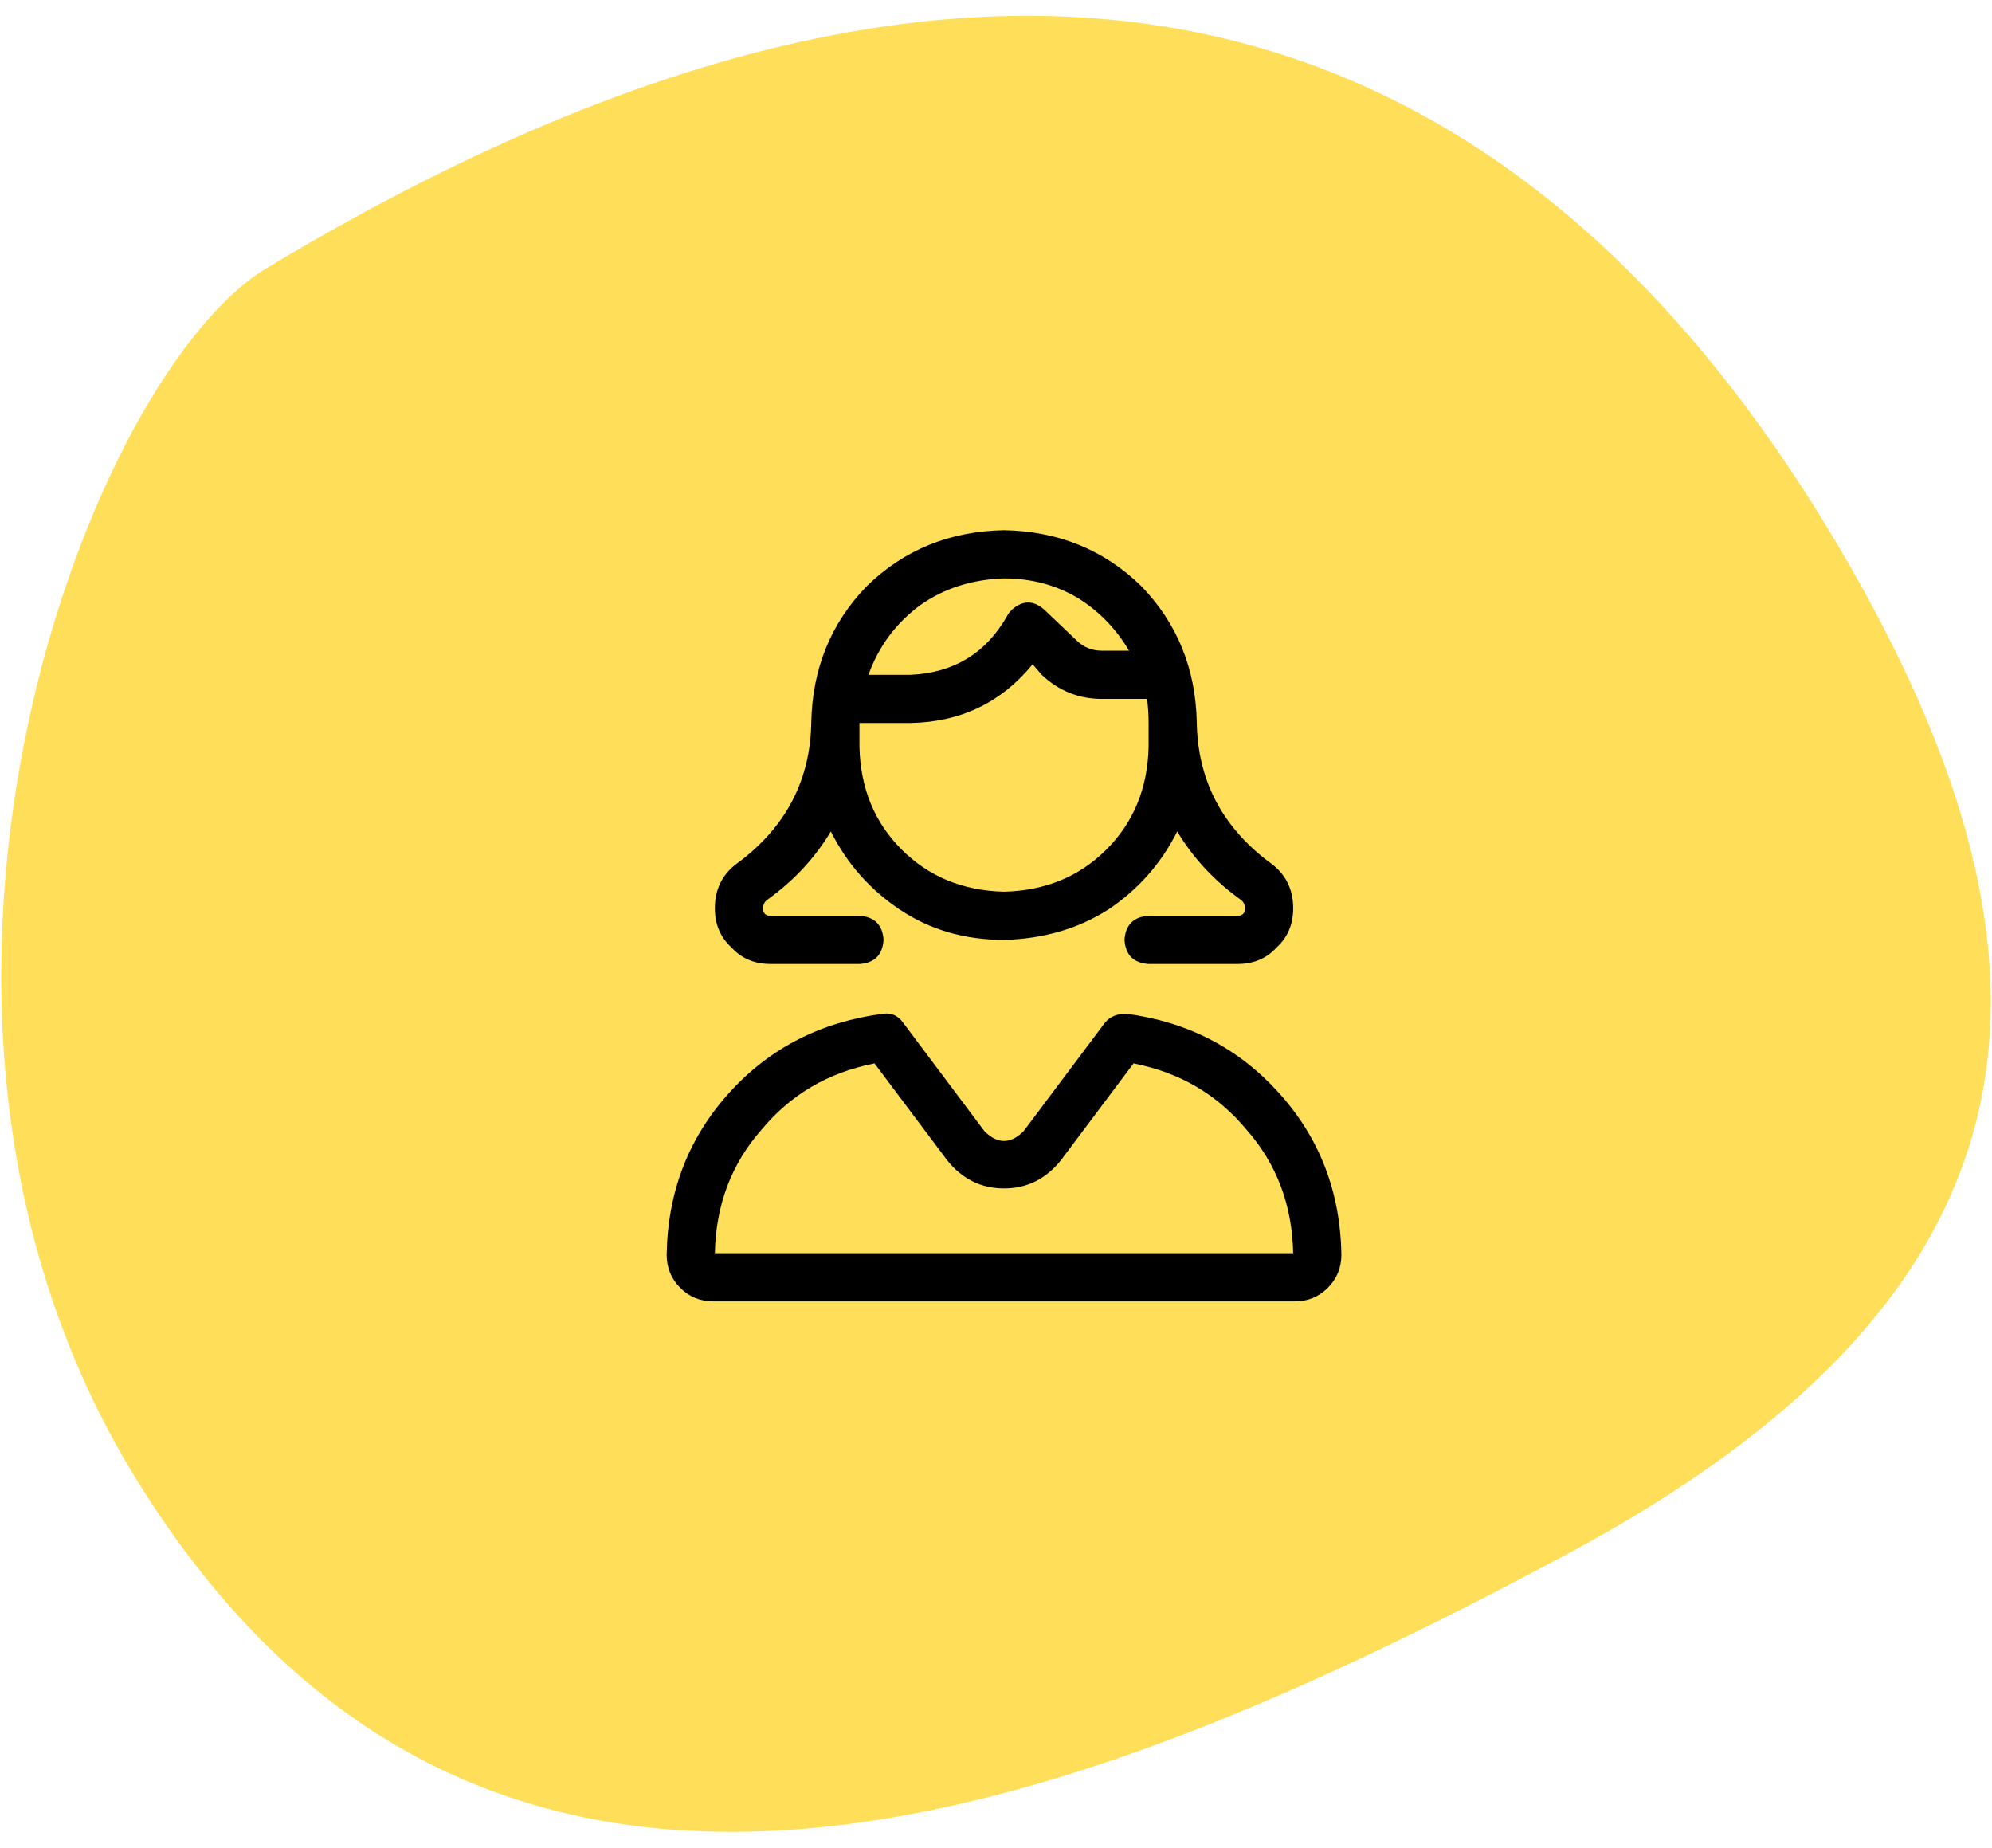 <svg width="124" height="115" viewBox="0 0 124 115" fill="none" xmlns="http://www.w3.org/2000/svg">
<path d="M114.347 33.841C98.347 6.841 69.346 -15.159 16.346 16.841C5.013 24.174 -9.253 63.041 8.347 91.841C30.347 127.841 67.346 112.841 97.346 96.841C127.346 80.841 130.347 60.841 114.347 33.841Z" fill="#FFDE59"/>
<path d="M71.5 45C71.5 44.5 71.469 44 71.406 43.5H68.594C67.156 43.5 65.906 43 64.844 42L64.281 41.344C62.344 43.719 59.812 44.938 56.688 45H53.5V46.5C53.562 49.062 54.438 51.188 56.125 52.875C57.812 54.562 59.938 55.438 62.5 55.5C65.062 55.438 67.188 54.562 68.875 52.875C70.562 51.188 71.438 49.062 71.5 46.5V45ZM62.5 33C65.875 33.062 68.719 34.219 71.031 36.469C73.281 38.781 74.438 41.625 74.5 45C74.562 48.438 75.969 51.25 78.719 53.438L79.094 53.719C80.031 54.406 80.5 55.344 80.5 56.531C80.5 57.531 80.156 58.344 79.469 58.969C78.844 59.656 78.031 60 77.031 60H71.5C70.562 59.938 70.062 59.438 70 58.5C70.062 57.562 70.562 57.062 71.5 57H77.031C77.344 57 77.5 56.844 77.5 56.531C77.5 56.344 77.438 56.188 77.312 56.062L76.938 55.781C75.438 54.656 74.219 53.312 73.281 51.75C72.281 53.75 70.844 55.375 68.969 56.625C67.094 57.812 64.938 58.438 62.5 58.5C60.062 58.5 57.906 57.875 56.031 56.625C54.156 55.375 52.719 53.75 51.719 51.75C50.781 53.312 49.562 54.656 48.062 55.781L47.688 56.062C47.562 56.188 47.5 56.344 47.5 56.531C47.5 56.844 47.656 57 47.969 57H53.5C54.438 57.062 54.938 57.562 55 58.5C54.938 59.438 54.438 59.938 53.5 60H47.969C46.969 60 46.156 59.656 45.531 58.969C44.844 58.344 44.5 57.531 44.5 56.531C44.5 55.344 44.969 54.406 45.906 53.719L46.281 53.438C49.031 51.25 50.438 48.438 50.5 45C50.562 41.625 51.719 38.781 53.969 36.469C56.281 34.219 59.125 33.062 62.5 33ZM62.969 37.969C63.656 37.344 64.344 37.344 65.031 37.969L67 39.844C67.438 40.281 67.969 40.5 68.594 40.5H70.281C69.469 39.125 68.406 38.031 67.094 37.219C65.719 36.406 64.188 36 62.5 36C60.5 36.062 58.75 36.625 57.25 37.688C55.75 38.812 54.688 40.25 54.062 42H56.688C59.375 41.875 61.375 40.656 62.688 38.344C62.75 38.219 62.844 38.094 62.969 37.969ZM58.938 72.188L54.438 66.188L58.938 72.188L54.438 66.188C51.562 66.75 49.219 68.125 47.406 70.312C45.531 72.438 44.562 75 44.5 78H80.5C80.438 75 79.469 72.438 77.594 70.312C75.781 68.125 73.438 66.75 70.562 66.188L66.062 72.188C65.125 73.375 63.938 73.969 62.5 73.969C61.062 73.969 59.875 73.375 58.938 72.188ZM55 63.094C55.5 63.031 55.906 63.219 56.219 63.656L61.281 70.406C62.094 71.219 62.906 71.219 63.719 70.406L68.781 63.656C69.094 63.281 69.531 63.094 70.094 63.094C73.906 63.594 77.062 65.219 79.562 67.969C82.125 70.781 83.438 74.156 83.5 78.094C83.5 78.906 83.219 79.594 82.656 80.156C82.094 80.719 81.406 81 80.594 81H44.406C43.594 81 42.906 80.719 42.344 80.156C41.781 79.594 41.5 78.906 41.5 78.094C41.562 74.156 42.875 70.781 45.438 67.969C47.938 65.219 51.125 63.594 55 63.094Z" fill="black"/>
</svg>
